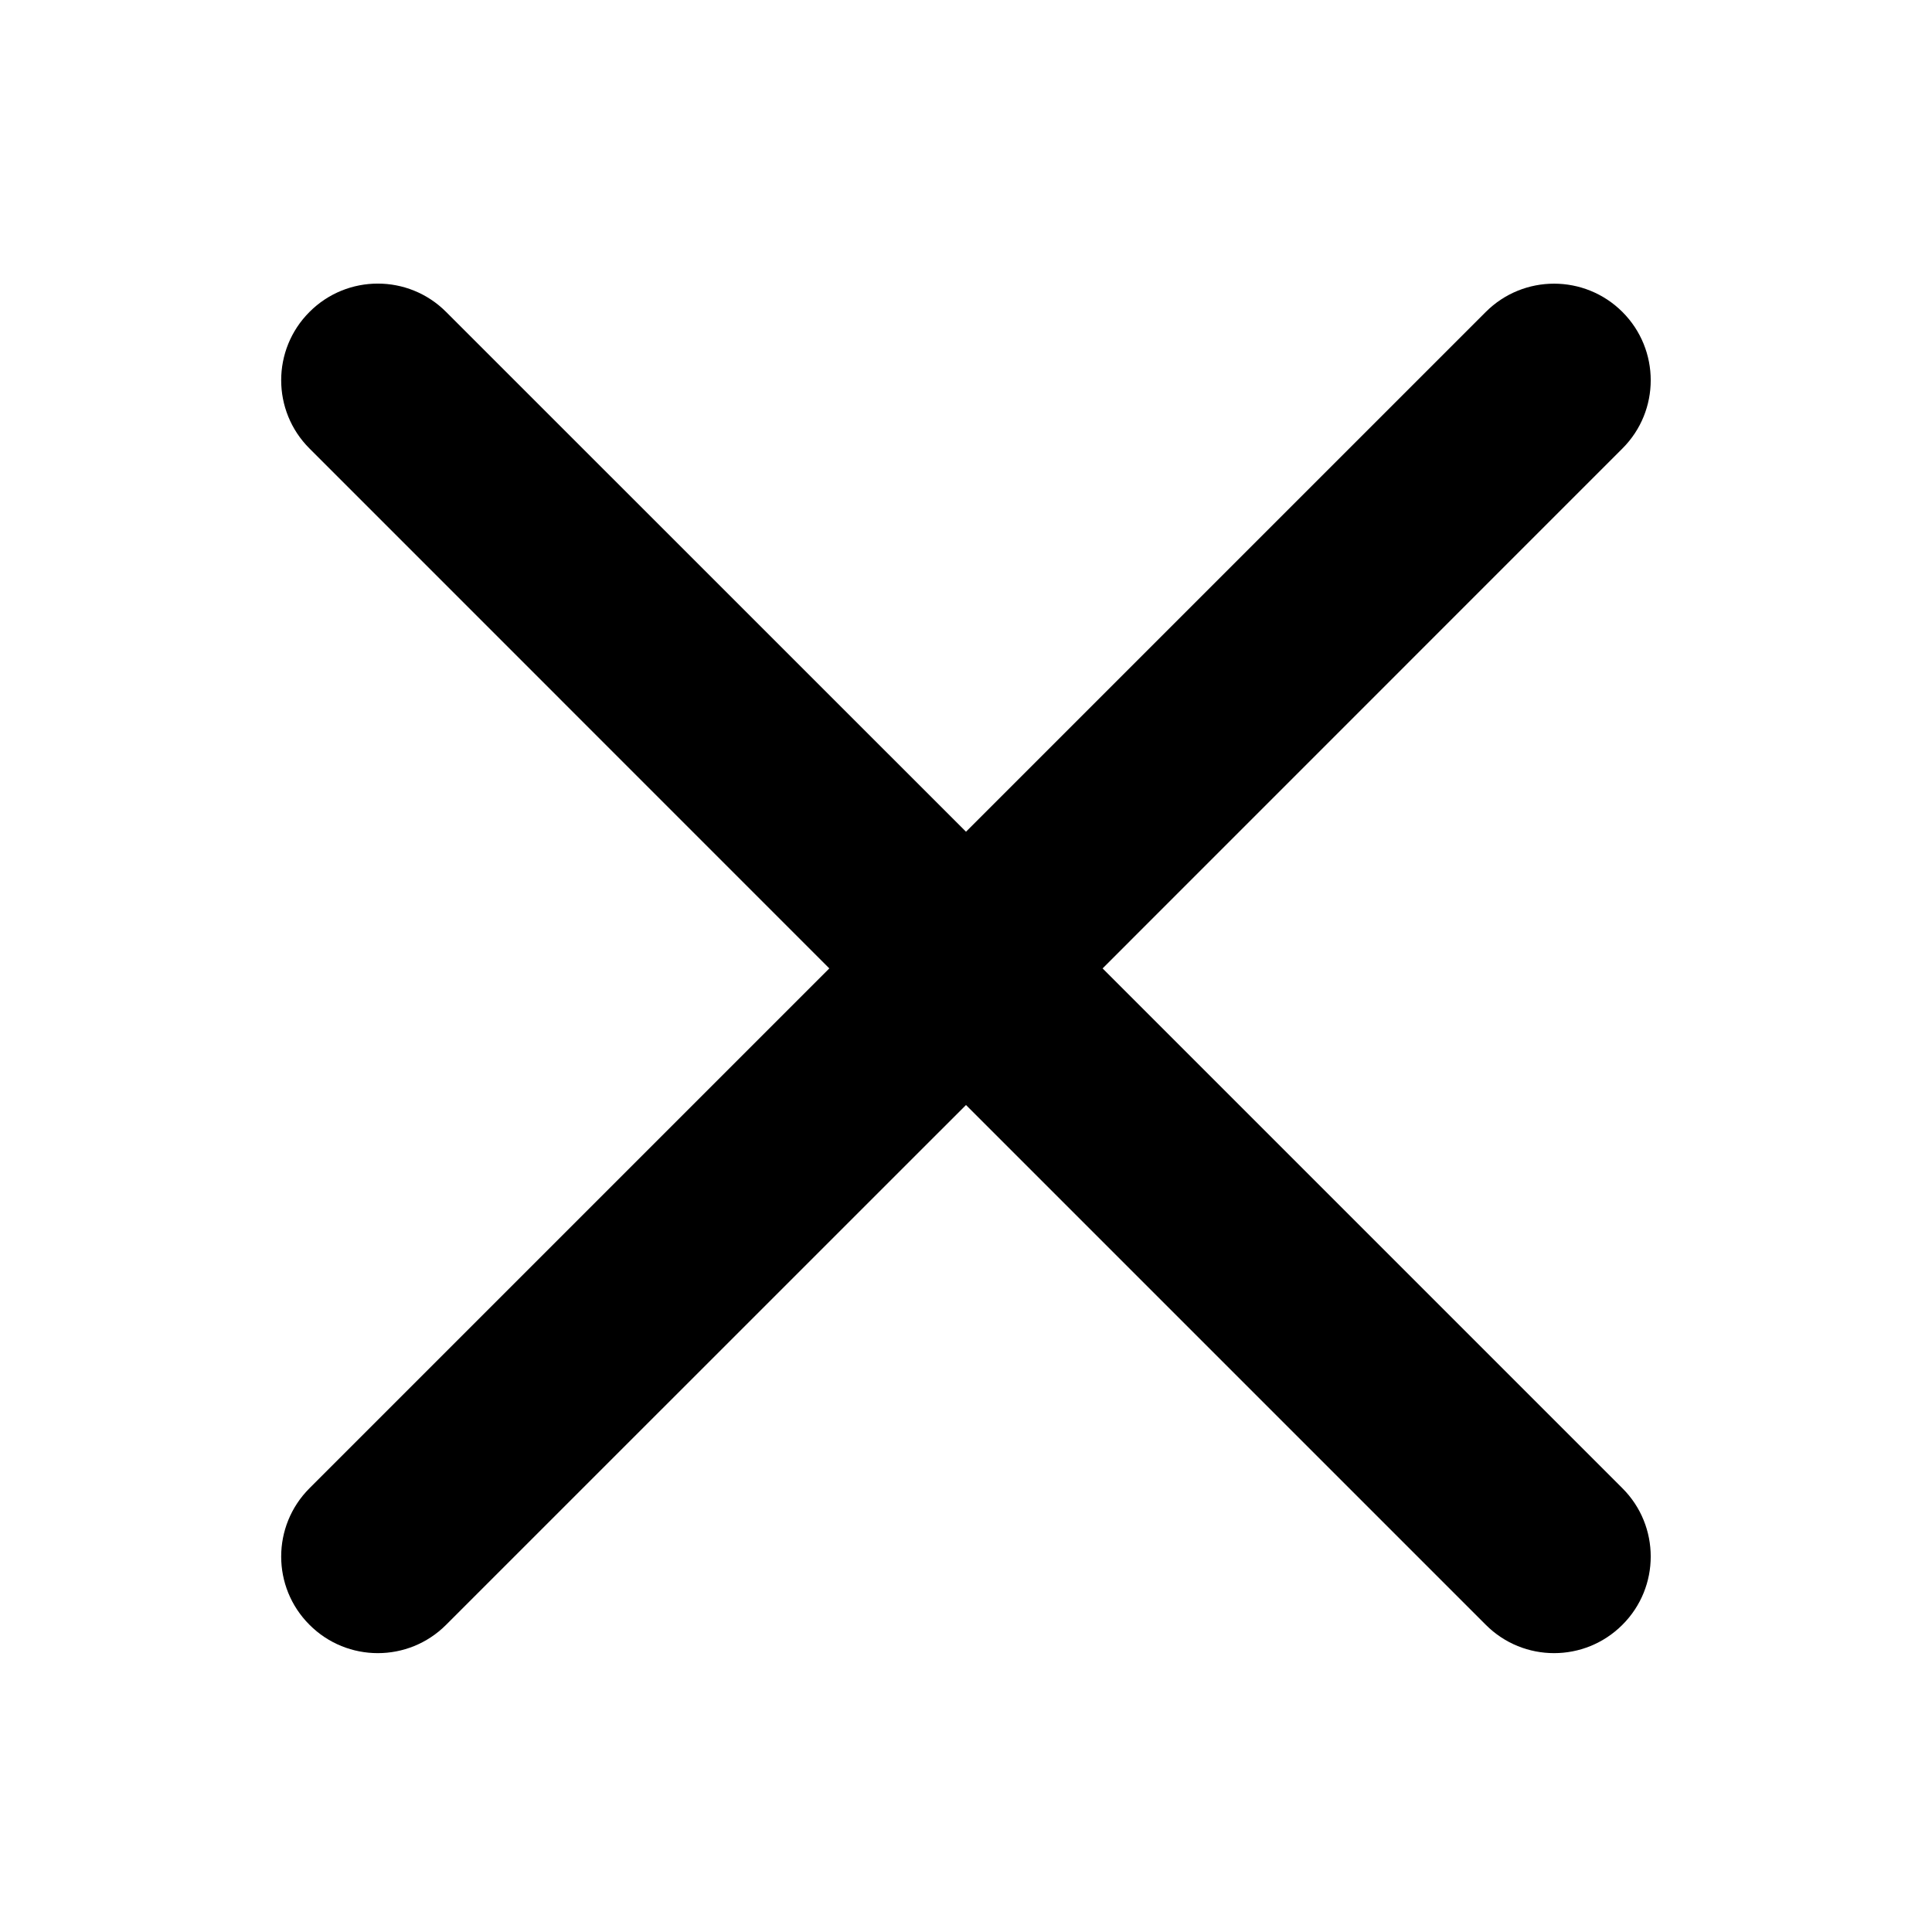 <svg width="20" height="20" viewBox="0 0 20 20" fill="none" xmlns="http://www.w3.org/2000/svg">
<path fill-rule="evenodd" clip-rule="evenodd" d="M16.795 4.643C17.186 4.253 17.186 3.62 16.795 3.229C16.404 2.839 15.771 2.839 15.381 3.229L10 8.61L4.618 3.229C4.228 2.838 3.594 2.838 3.204 3.229C2.813 3.619 2.813 4.253 3.204 4.643L8.585 10.025L3.204 15.406C2.813 15.797 2.813 16.43 3.204 16.82C3.594 17.211 4.228 17.211 4.618 16.82L10 11.439L15.381 16.82C15.771 17.211 16.404 17.211 16.795 16.82C17.186 16.43 17.186 15.796 16.795 15.406L11.414 10.025L16.795 4.643Z" fill="black"/>
</svg>
